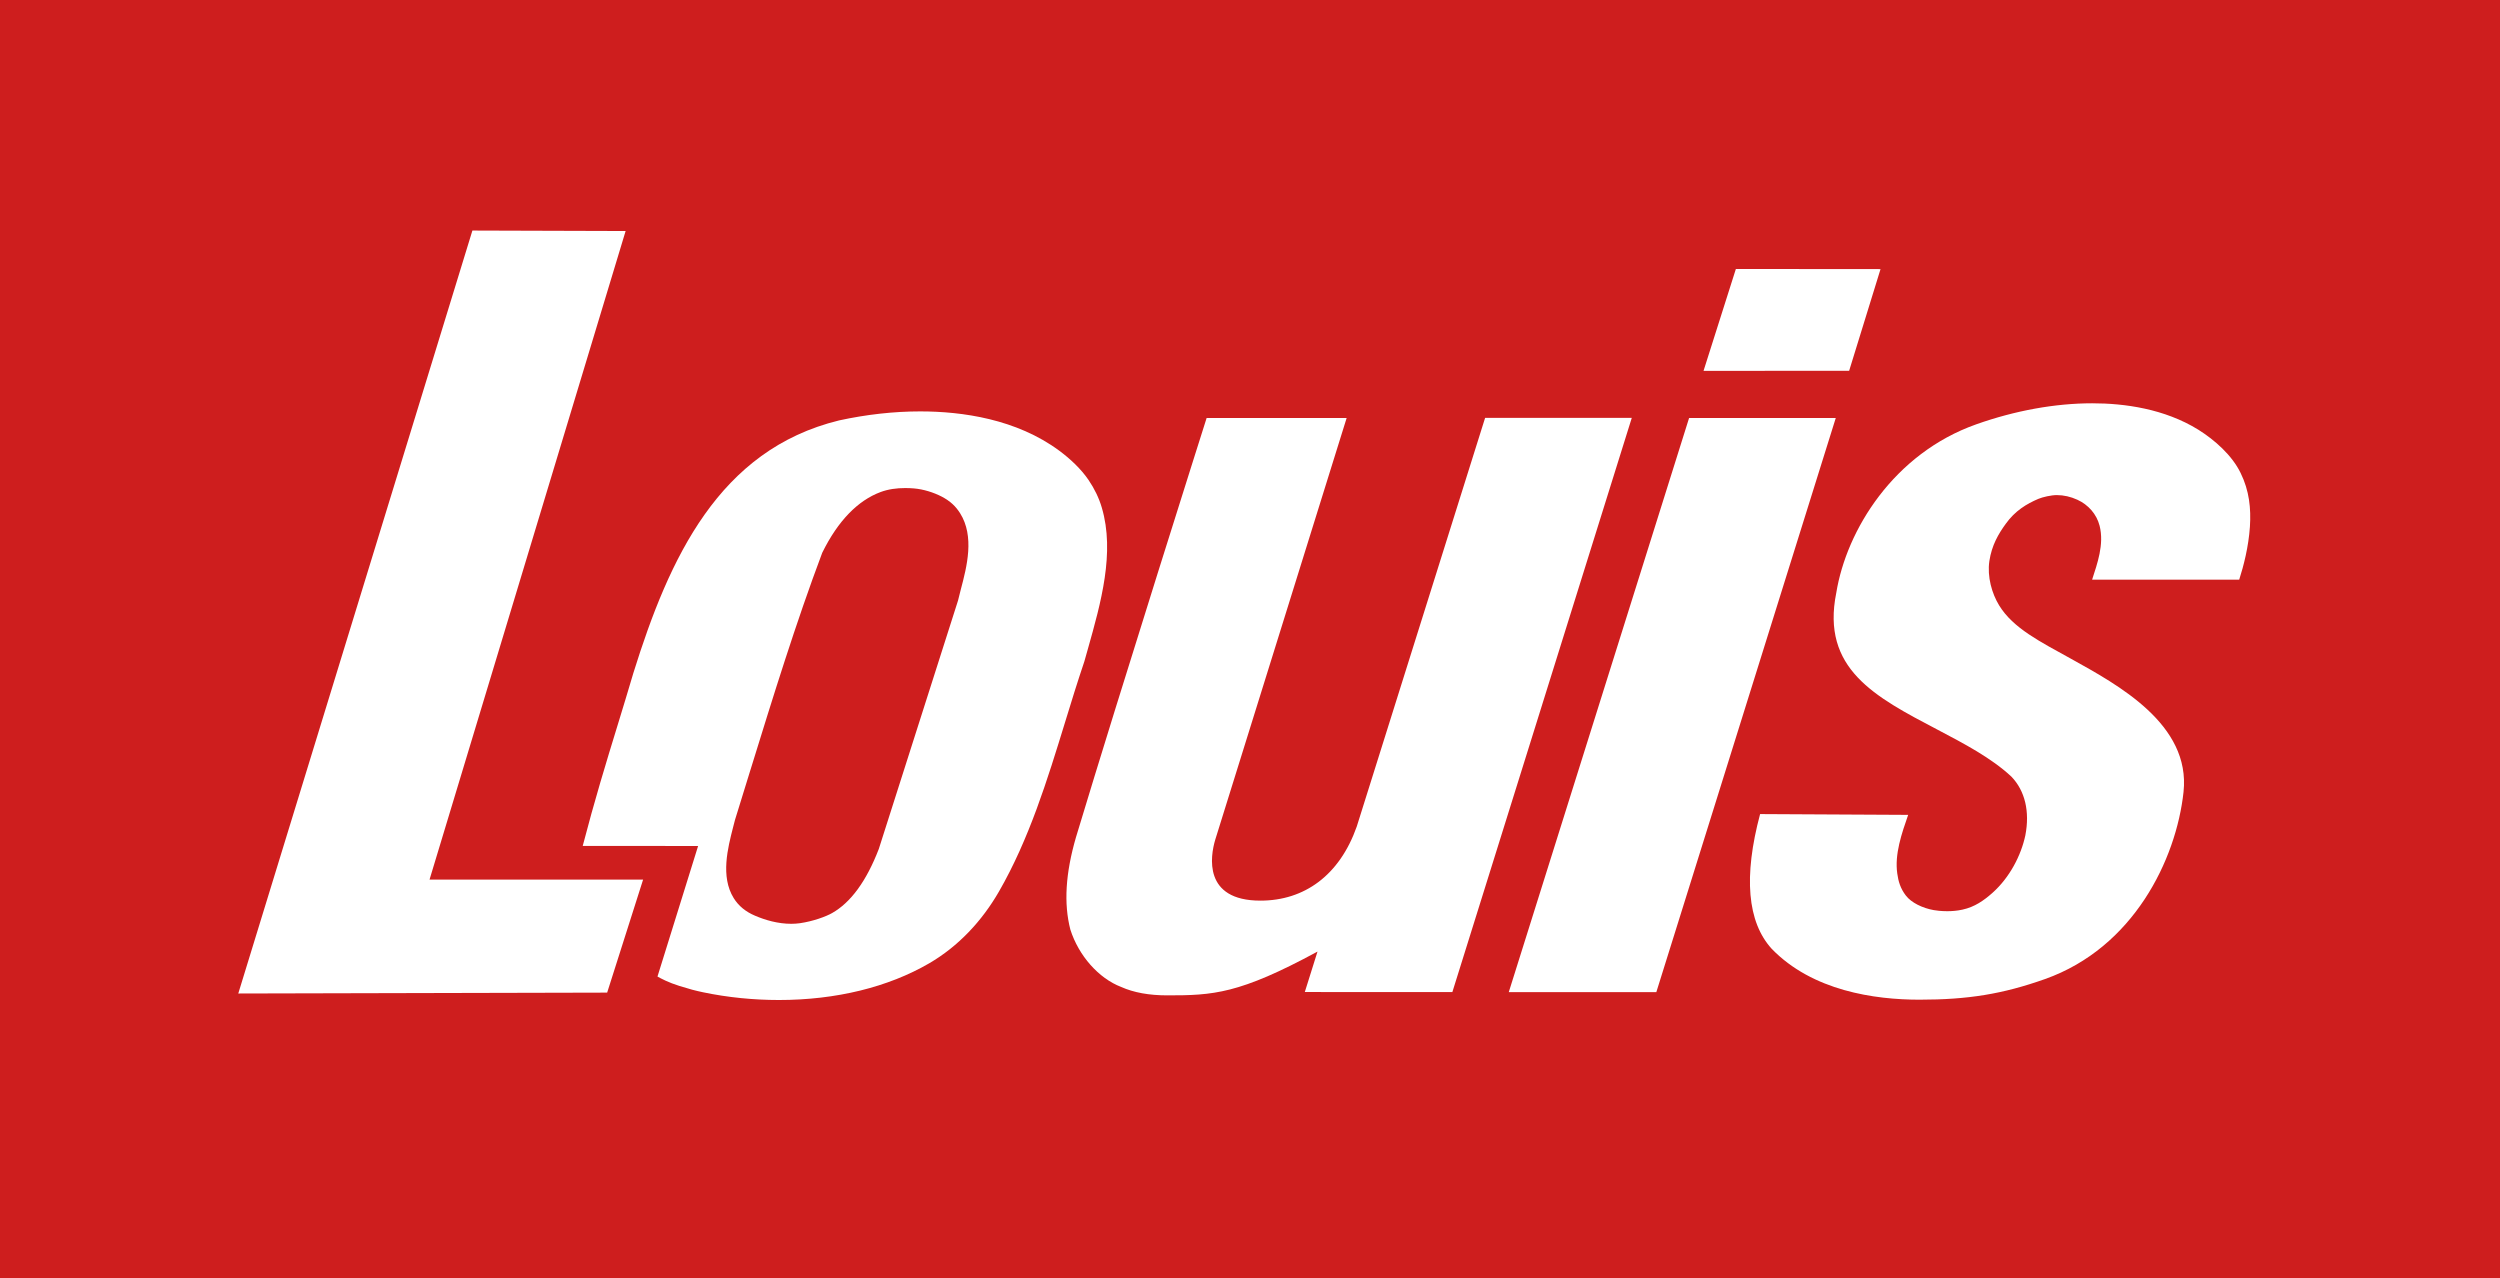 <svg xmlns="http://www.w3.org/2000/svg" xmlns:xlink="http://www.w3.org/1999/xlink" id="Ebene_1" x="0px" y="0px" viewBox="0 0 845.04 432" style="enable-background:new 0 0 845.04 432;" xml:space="preserve"><style type="text/css">	.st0{fill:#CE1E1E;}	.st1{fill:#FFFFFF;}</style><rect class="st0" width="845.04" height="432"></rect><g>	<g>		<polygon class="st1" points="211.47,78.09 159.68,77.93 80.54,335.82 205.23,335.52 217.38,297.32 145.19,297.32   "></polygon>		<path class="st1" d="M743.06,145.24c-11.46-7.08-24.94-8.92-35.86-8.92c-12.5,0-26.05,2.45-39.2,7.11    c-27.87,9.86-43.86,35.71-47.31,56.97c-5.17,25.62,13.05,35.14,34.11,46.18c8.99,4.73,18.29,9.59,25.08,15.93    c4.62,4.8,6.27,11.8,4.72,19.85c-1.44,6.77-5.27,14.25-11.16,19.48c-2.88,2.55-5.96,4.73-10.1,5.63c-1.78,0.4-3.57,0.53-5.14,0.53    c-2.09,0-3.8-0.23-4.57-0.37c-3.79-0.67-7.6-2.52-9.43-4.93c-1.83-2.38-2.54-4.83-2.89-7.41c-0.95-6.54,1.5-13.58,3.68-19.85    l-50.05-0.27c-5.64,21.13-4.33,36.45,3.92,45.54c13.78,14.22,34.78,17.2,49.96,17.2c16.29,0,28.07-1.88,42.42-6.97    c29.88-10.59,44.37-40.35,46.83-63.25s-22.21-36.22-37.95-44.97c-10.39-5.77-19.66-10.33-24.39-18.11    c-2.42-3.96-4.08-9.66-3.29-14.99c0.82-5.33,3.04-9.12,5.52-12.54c3.16-4.43,7.08-6.77,11.05-8.46c1.45-0.61,4.32-1.27,6.23-1.27    c2.34,0,4.72,0.55,6.94,1.57c3.72,1.71,6.52,4.86,7.53,8.84c1.58,6.27-0.82,12.81-2.54,18.17h49.72    c1.49-4.63,3.16-11.07,3.62-17.91c0.39-6.14-0.19-12.11-3.13-18.11C754.5,153.93,748.63,148.73,743.06,145.24z"></path>		<polygon class="st1" points="635.65,90.96 586.75,90.92 575.82,125.36 625.04,125.33   "></polygon>		<polygon class="st1" points="570.94,141.29 509.99,335.35 559.87,335.35 620.52,141.29   "></polygon>	</g>	<path class="st1" d="M551.57,141.25h-49.58l-43.38,138.12c-5.82,16.52-17.73,25.06-32.56,25.06c-19.48,0-16.9-15.12-15.3-20.52   l44.44-142.62h-47.33c0,0-29.26,92.25-44.16,141.71c-3.54,12.17-4.17,22.4-1.9,31.22c2.81,8.82,9.56,16.47,17.16,19.38   c4.25,1.91,9.48,2.85,15.59,2.85c15.43,0,24.26-0.41,50.79-14.8l-4.29,13.66h5.47l-0.01,0.03h44.38l0.01-0.03h0.03L551.57,141.25z"></path>	<path class="st1" d="M366.51,223.64l1.25-4.42c4.34-15.38,9.16-32.44,4.67-47.62c-0.94-3.22-2.49-6.43-4.48-9.35   c-2.55-3.75-6.21-7.17-9.88-9.89c-14.47-10.72-32.84-13.3-47.04-13.3c-8.93,0-18.17,1.04-27.42,3.05   c-40.58,9.94-57.35,46.34-69.52,85.38c-1.66,5.63-3.32,11.09-5.16,17.09c-4.15,13.5-8.06,26.34-11.96,41.35l39,0.03l-13.73,44.13   c1.04,0.6,3.74,2.04,7.42,3.18c3.41,1.07,5.46,1.61,8,2.14c8.31,1.74,17.06,2.61,25.62,2.61c19.41,0,36.98-4.38,50.76-12.38   c9.93-5.77,17.9-14.34,23.63-24.29c10.19-17.69,16.37-37.78,22.37-57.32C362.08,237.34,364.23,230.4,366.51,223.64z M324.77,199.24   c-0.35,1.34-0.66,2.58-0.94,3.75l-26.78,83.97c-4.19,10.89-9.5,18.13-15.81,21.68c-2.06,1.17-6.4,2.78-10.87,3.42   c-0.94,0.13-1.92,0.2-2.89,0.2c-4.5,0-8.78-1.24-12.29-2.75c-3.08-1.31-5.51-3.22-7.2-5.96c-4.5-7.27-1.96-16.99-0.22-23.82   l0.66-2.55c1.7-5.53,3.36-10.89,5.02-16.25l0.42-1.34c7.44-24.06,15.12-48.96,24.06-72.75c5.37-10.92,12.14-17.69,19.69-20.51   c2.6-0.98,5.44-1.36,8.36-1.36c0.97,0,1.95,0.04,2.93,0.12c3.22,0.27,6.63,1.34,9.37,2.75c3.01,1.58,4.77,3.32,6.23,5.6   C329.47,181.31,326.82,191.5,324.77,199.24z"></path></g></svg>